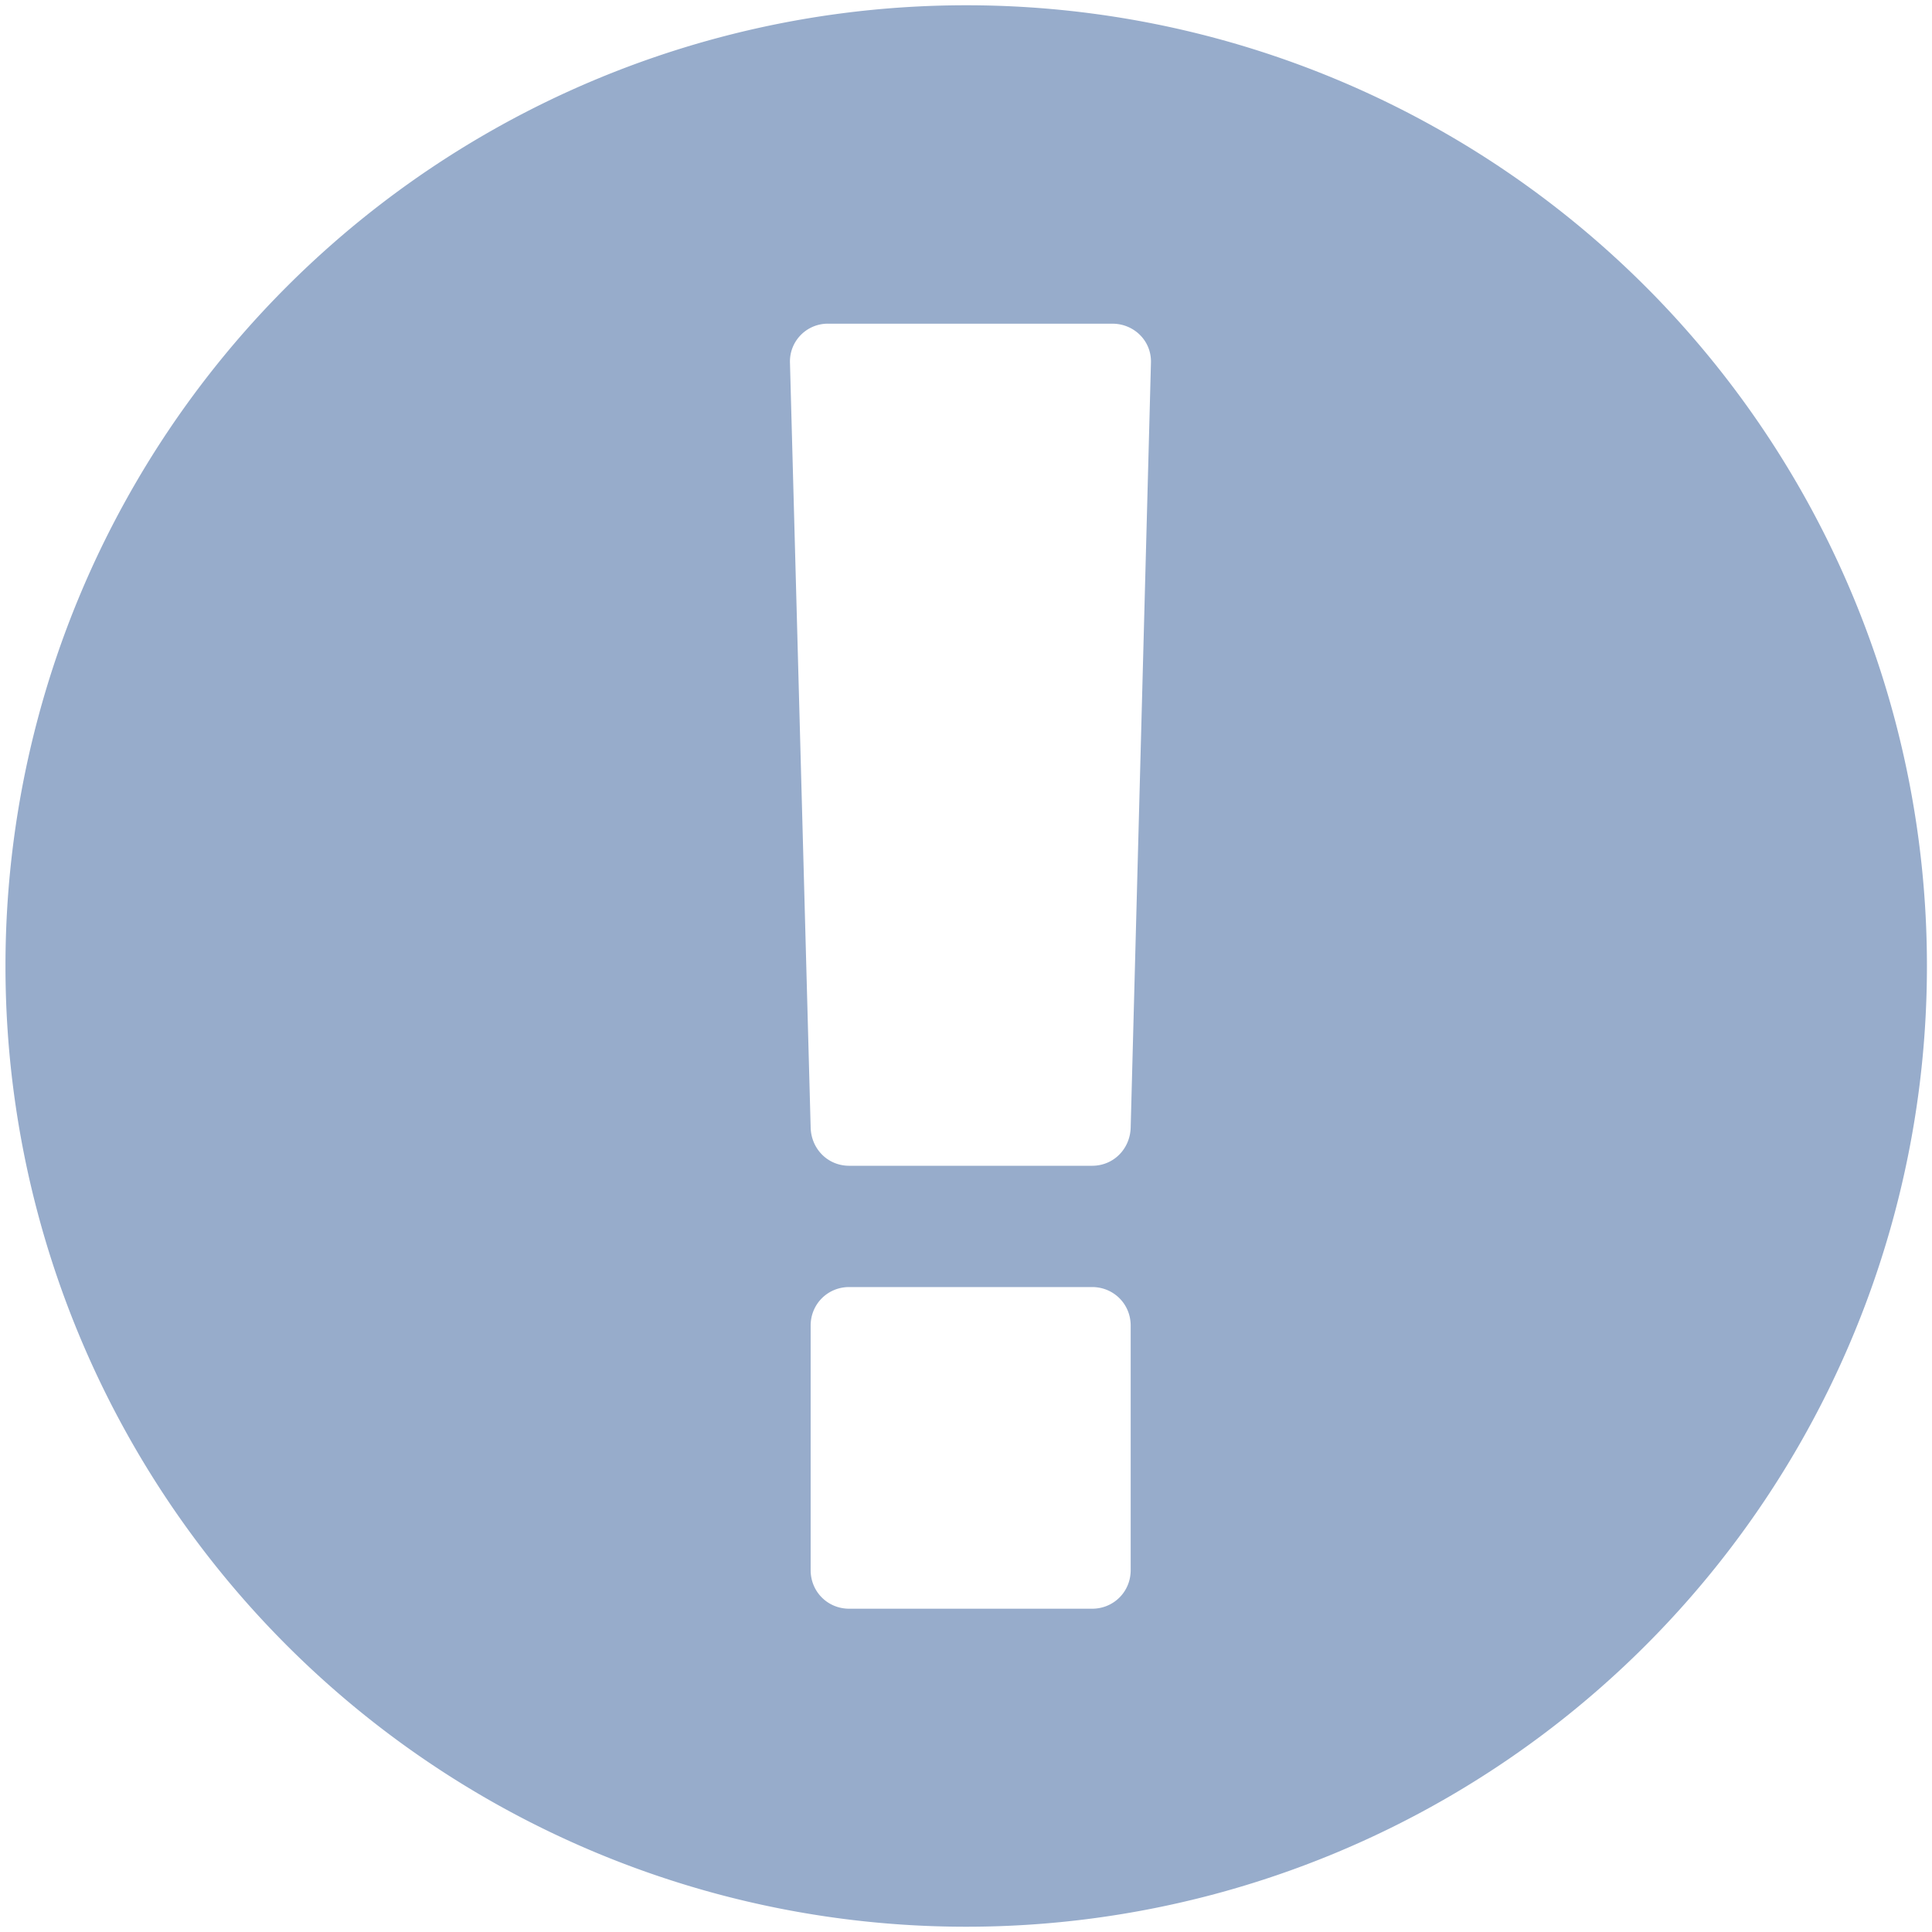 <?xml version="1.0" encoding="UTF-8" standalone="no"?>
<!-- Created with Inkscape (http://www.inkscape.org/) -->

<svg
   width="18"
   height="18"
   viewBox="0 0 4.762 4.763"
   version="1.1"
   id="svg3719"
   inkscape:version="1.1 (c68e22c387, 2021-05-23)"
   sodipodi:docname="Note_Important.svg"
   xmlns:inkscape="http://www.inkscape.org/namespaces/inkscape"
   xmlns:sodipodi="http://sodipodi.sourceforge.net/DTD/sodipodi-0.dtd"
   xmlns="http://www.w3.org/2000/svg"
   xmlns:svg="http://www.w3.org/2000/svg"
   xmlns:rdf="http://www.w3.org/1999/02/22-rdf-syntax-ns#"
   xmlns:cc="http://creativecommons.org/ns#"
   xmlns:dc="http://purl.org/dc/elements/1.1/">
  <defs
     id="defs3713" />
  <sodipodi:namedview
     id="base"
     pagecolor="#ffffff"
     bordercolor="#666666"
     borderopacity="1.0"
     inkscape:pageopacity="0.0"
     inkscape:pageshadow="2"
     inkscape:zoom="44.944444"
     inkscape:cx="8.9888752"
     inkscape:cy="9"
     inkscape:document-units="px"
     inkscape:current-layer="layer2"
     showgrid="false"
     units="px"
     inkscape:window-width="1920"
     inkscape:window-height="1017"
     inkscape:window-x="-8"
     inkscape:window-y="112"
     inkscape:window-maximized="1"
     inkscape:pagecheckerboard="0" />
  <g
     inkscape:groupmode="layer"
     id="layer2"
     inkscape:label="Ebene 2">
    <path
       id="path450"
       style="fill:#97accb;fill-opacity:1;stroke:none;stroke-width:0.026;stroke-miterlimit:4;stroke-dasharray:none;stroke-opacity:1"
       d="M 2.381,0.013 A 2.368,2.368 0 0 0 0.013,2.381 2.368,2.368 0 0 0 2.381,4.75 2.368,2.368 0 0 0 4.75,2.381 2.368,2.368 0 0 0 2.381,0.013 Z m -0.344,0.785 c 0.002,-8.189e-5 0.004,0 0.005,0 h 0.7 c 0.053,0 0.096,0.042 0.095,0.095 l -0.05,1.886 c -0.001,0.053 -0.042,0.095 -0.095,0.095 H 2.093 c -0.053,0 -0.094,-0.042 -0.095,-0.095 l -0.051,-1.886 c -0.001,-0.051 0.039,-0.093 0.09,-0.095 z M 2.093,3.173 H 2.692 c 0.053,0 0.095,0.042 0.095,0.095 v 0.603 c 0,0.053 -0.042,0.095 -0.095,0.095 H 2.093 c -0.053,0 -0.095,-0.042 -0.095,-0.095 v -0.603 c 0,-0.053 0.042,-0.095 0.095,-0.095 z" />
  </g>
</svg>
